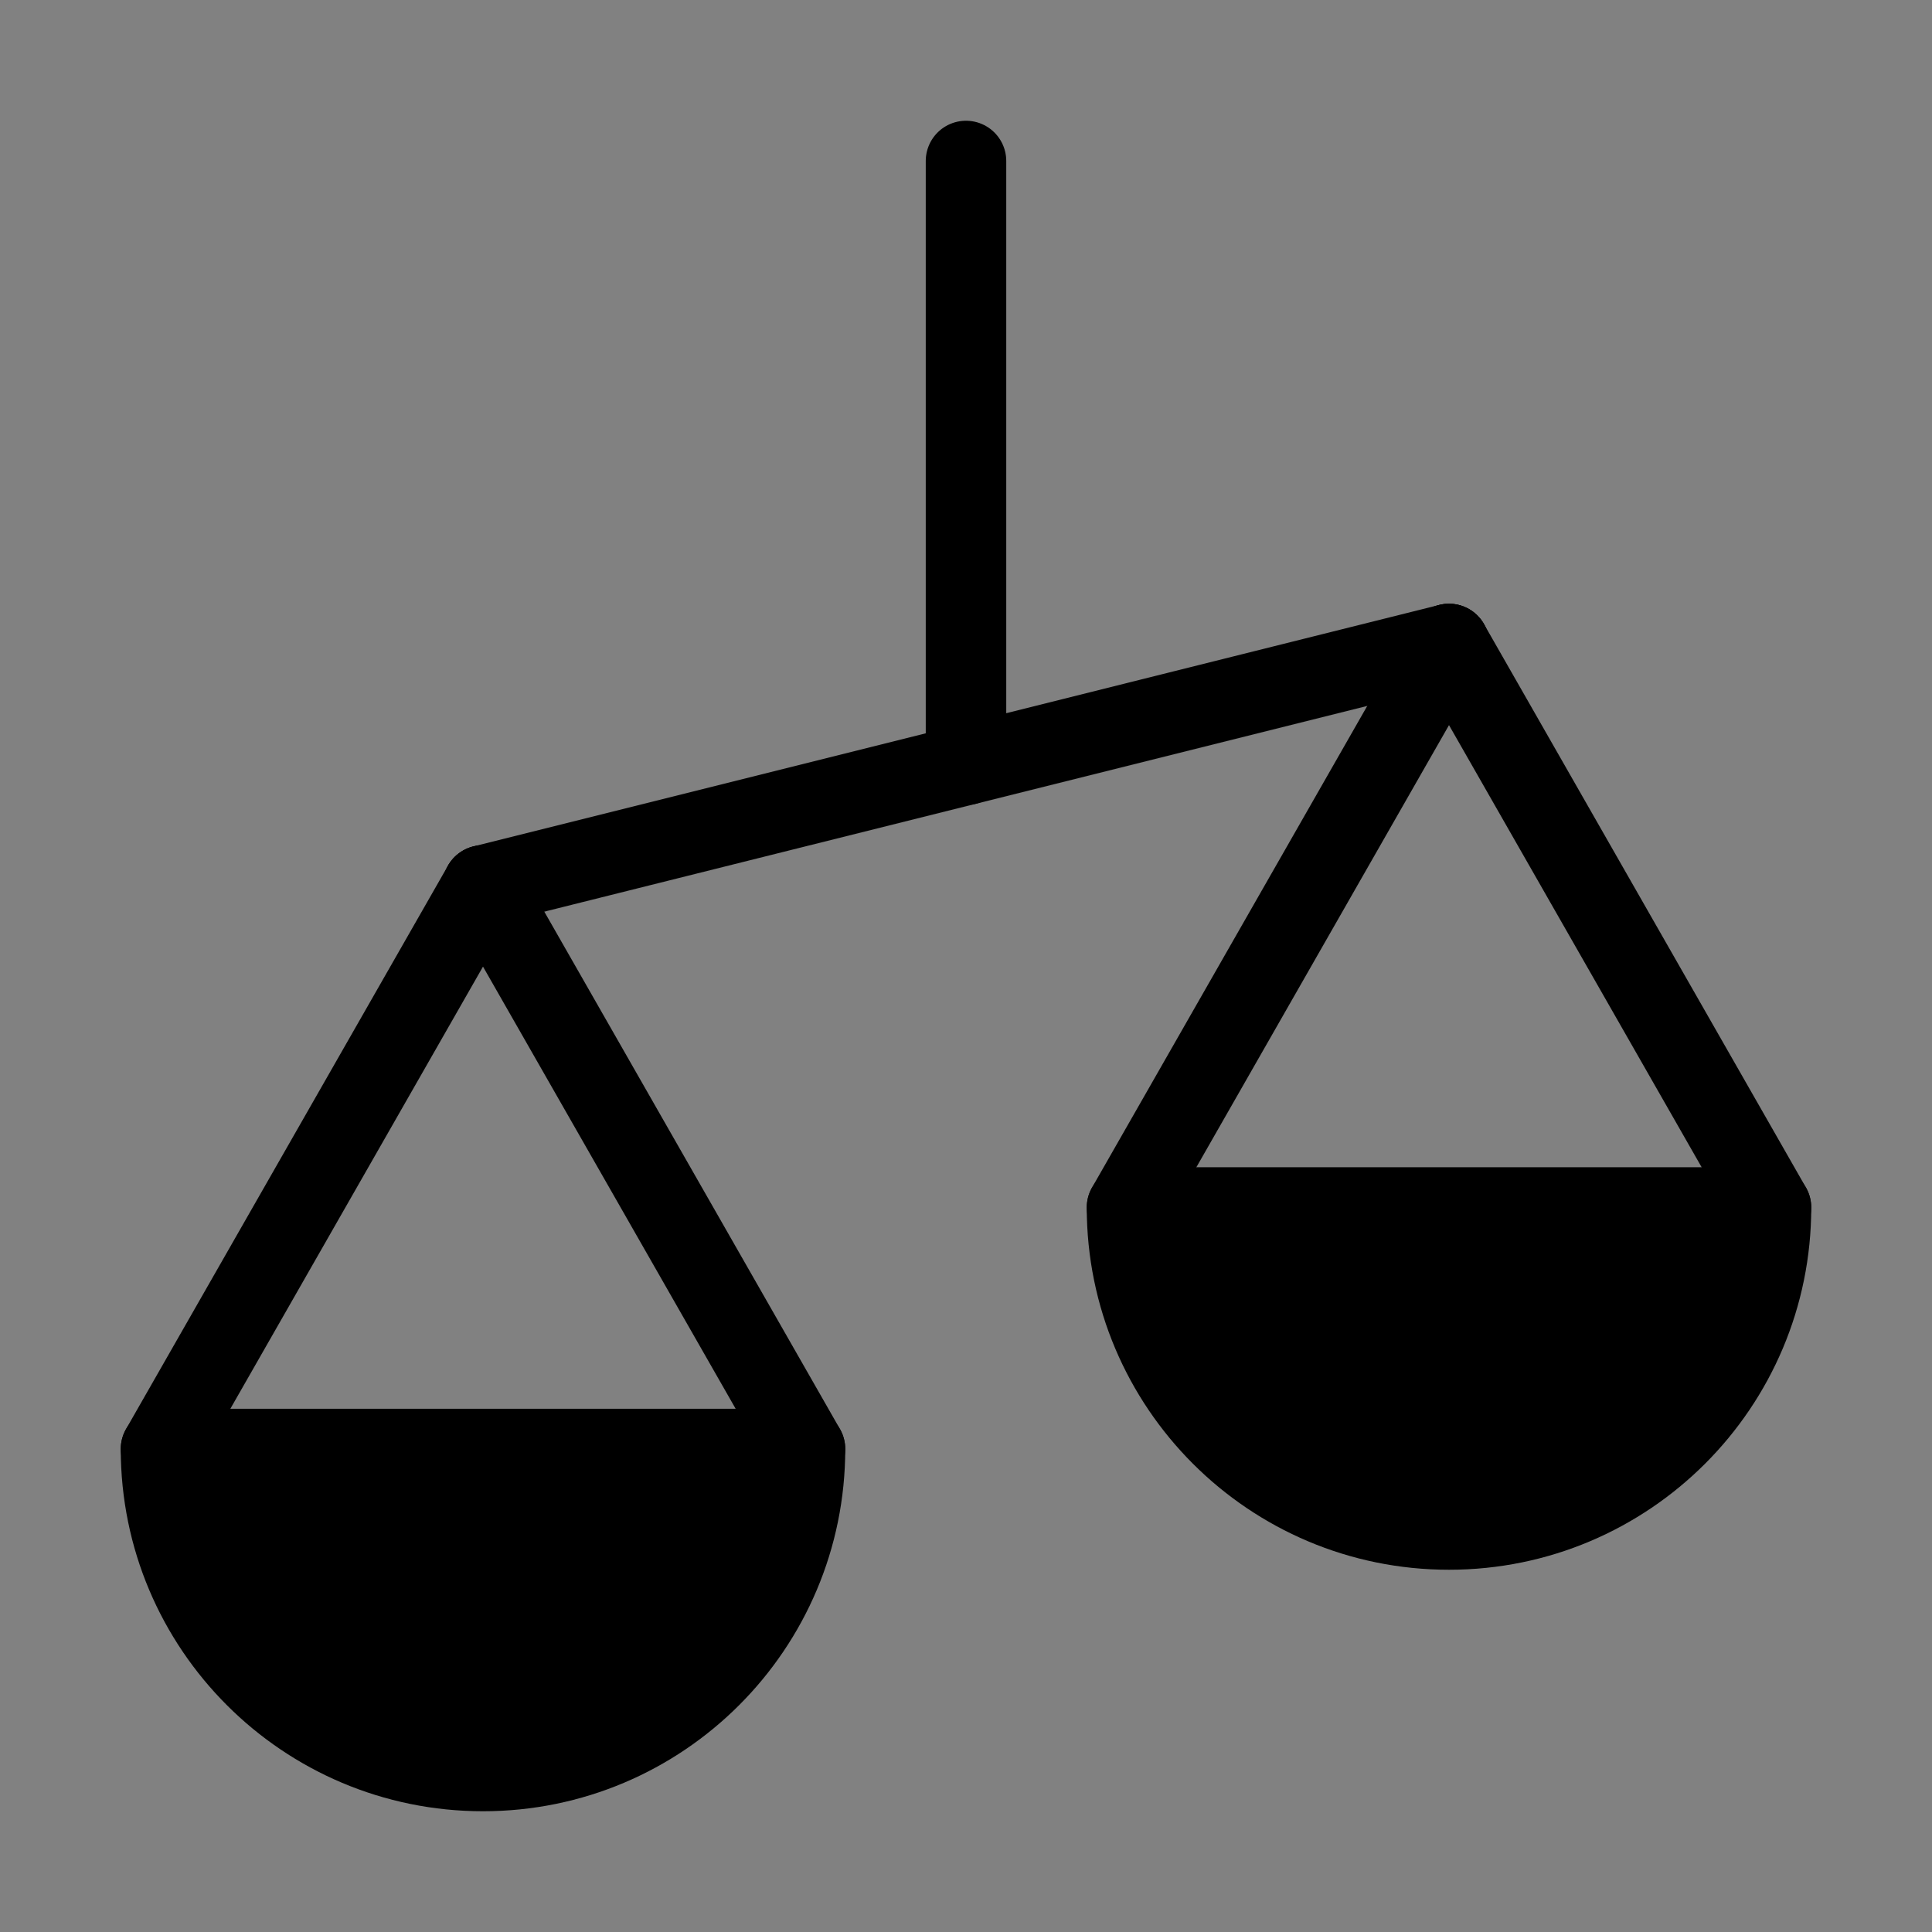 <svg viewBox="0 0 48 48" fill="none" xmlns="http://www.w3.org/2000/svg"><rect x="0" y="0" width="48" height="48" fill="#808080" stroke="none"/><rect width="48" height="48" fill="white" fill-opacity="0.01"/><path d="M24 19V4" stroke="currentColor" stroke-width="2" stroke-linecap="round" stroke-linejoin="round"/><path d="M12 22L24 19L36 16" stroke="currentColor" stroke-width="2" stroke-linecap="round" stroke-linejoin="round"/><path d="M28 30L36 16" stroke="currentColor" stroke-width="2" stroke-linecap="round" stroke-linejoin="round"/><path d="M44 30L36 16" stroke="currentColor" stroke-width="2" stroke-linecap="round" stroke-linejoin="round"/><path d="M20 36L12 22" stroke="currentColor" stroke-width="2" stroke-linecap="round" stroke-linejoin="round"/><path d="M4 36L12 22" stroke="currentColor" stroke-width="2" stroke-linecap="round" stroke-linejoin="round"/><path fill-rule="evenodd" clip-rule="evenodd" d="M12 44C16.418 44 20 40.418 20 36H4C4 40.418 7.582 44 12 44Z" fill="currentColor" stroke="currentColor" stroke-width="2" stroke-linecap="round" stroke-linejoin="round"/><path fill-rule="evenodd" clip-rule="evenodd" d="M36 38C40.418 38 44 34.418 44 30H28C28 34.418 31.582 38 36 38Z" fill="currentColor" stroke="currentColor" stroke-width="2" stroke-linecap="round" stroke-linejoin="round"/></svg>